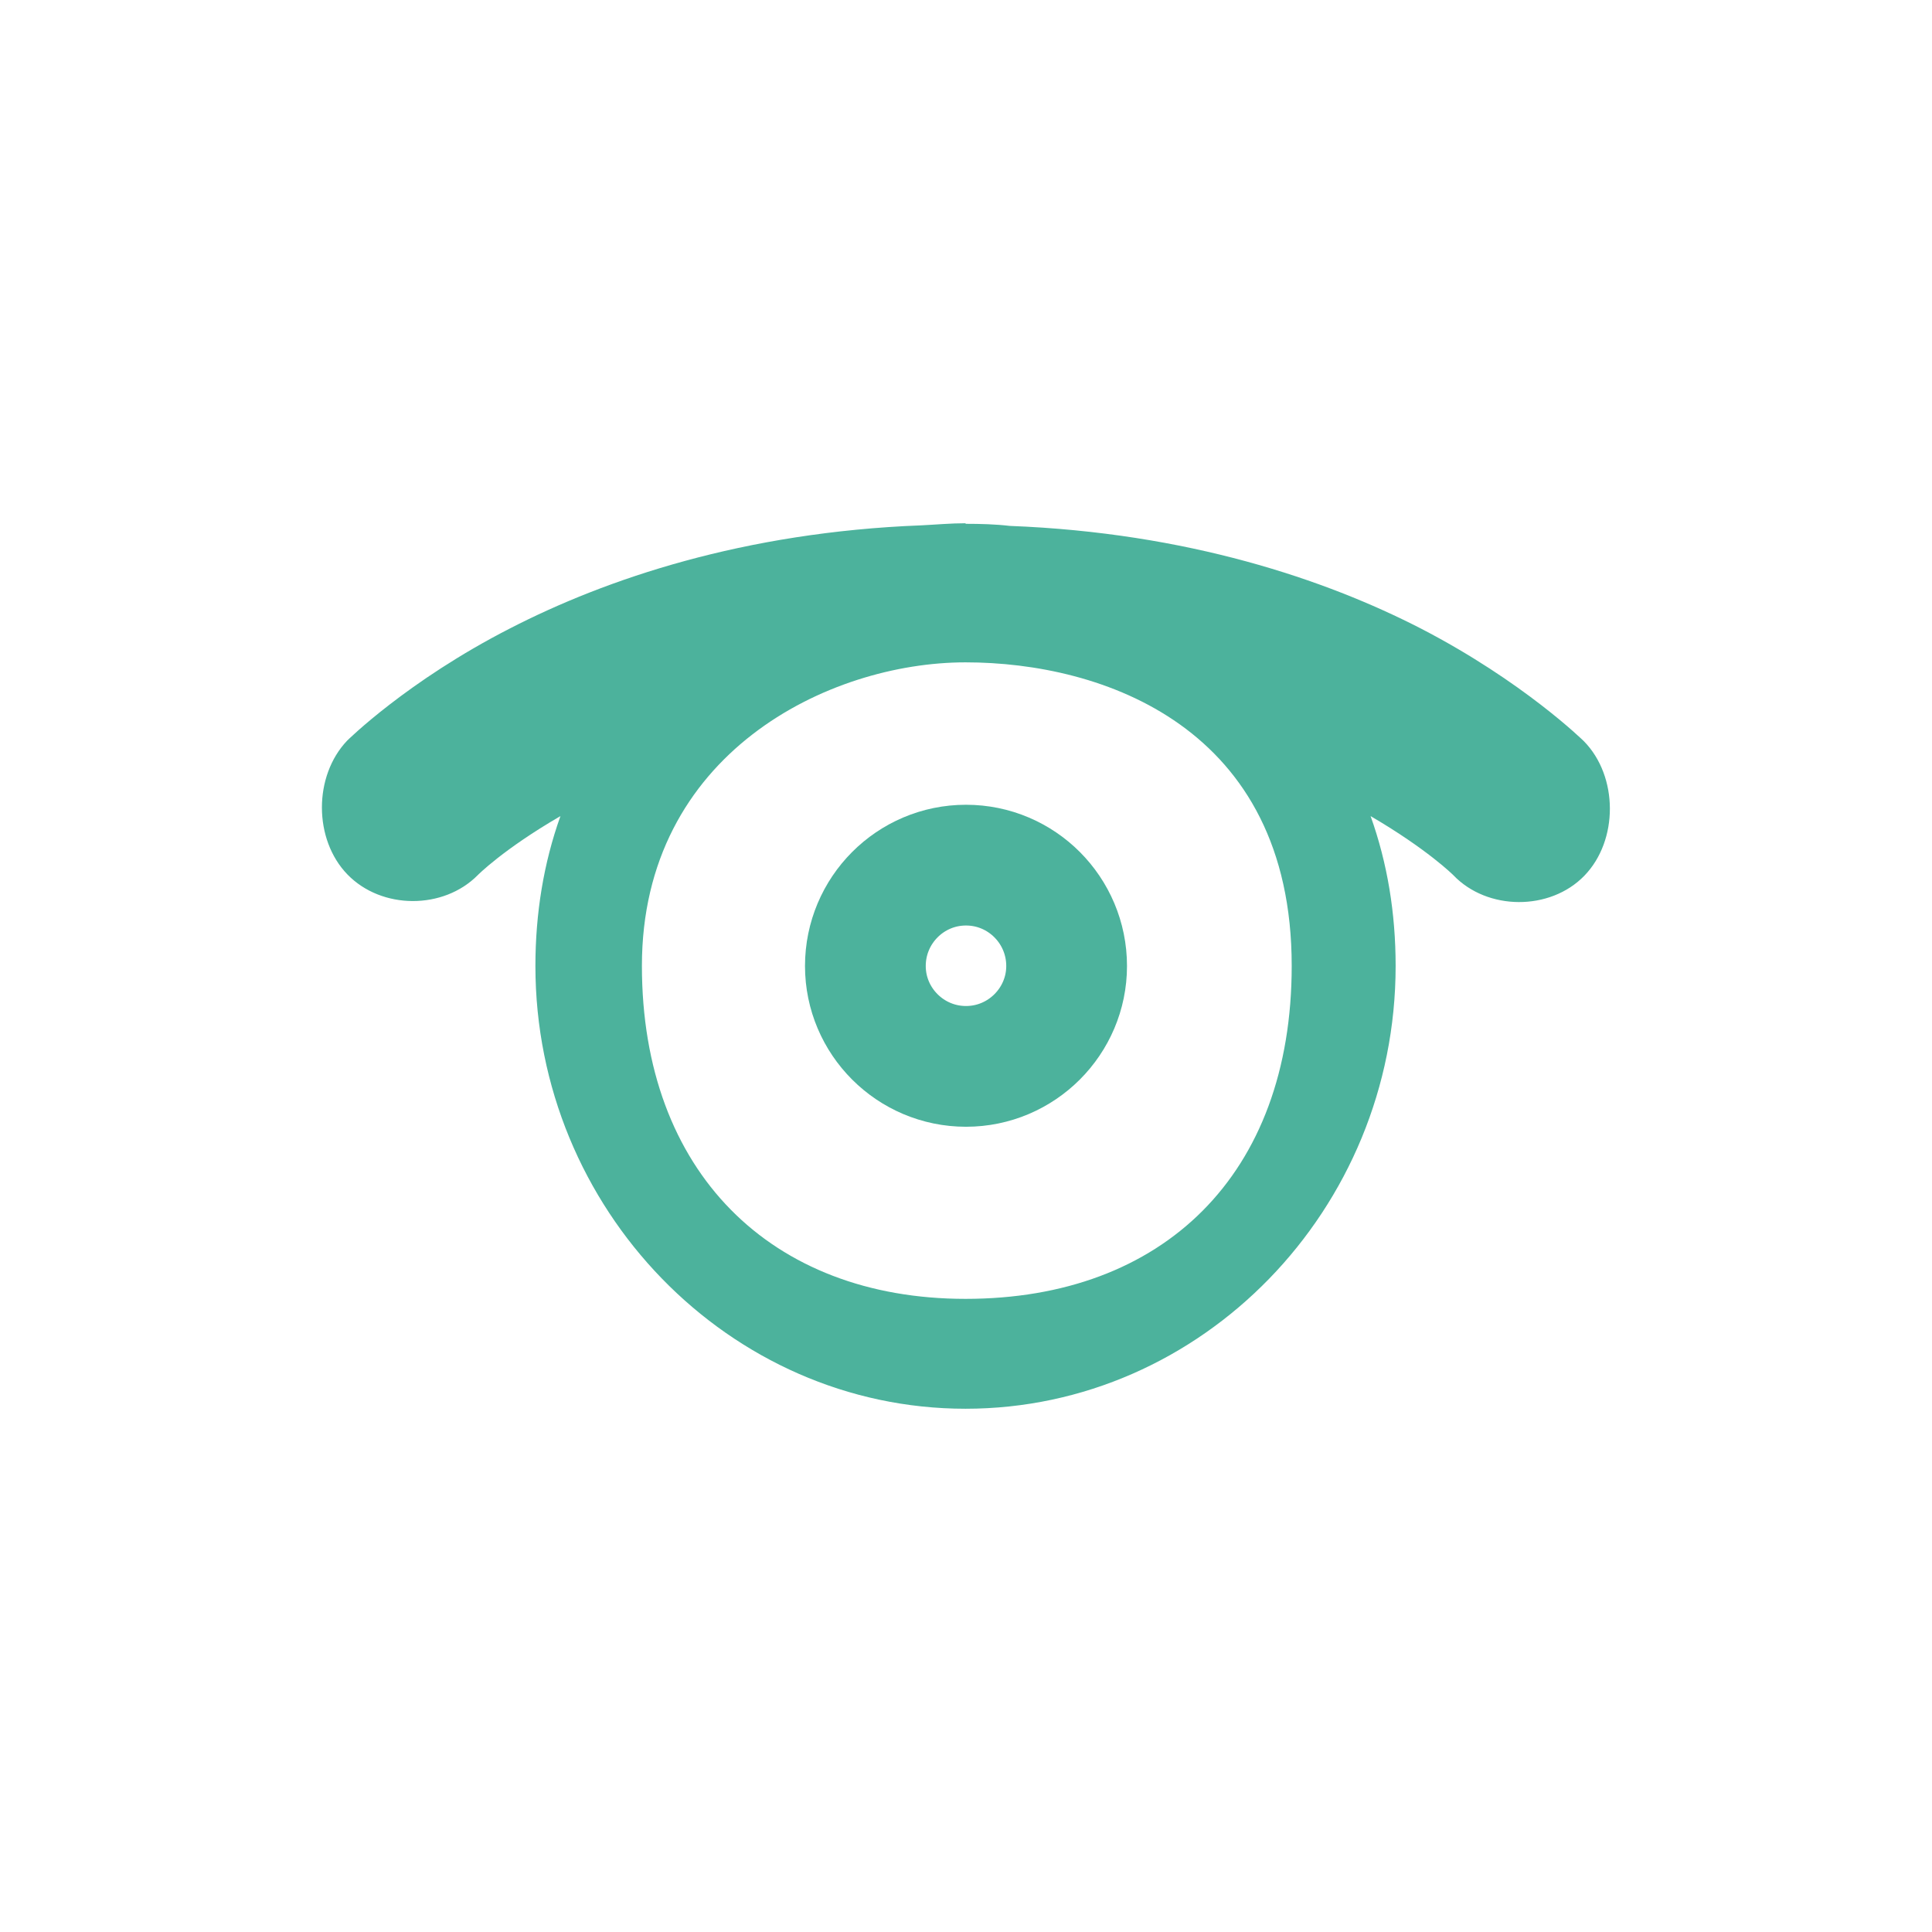 <svg xmlns="http://www.w3.org/2000/svg" viewBox="0 0 24 24">
 <path d="m 11.995 6.5 c -0.187 0 -0.366 0.017 -0.55 0.026 c -2.212 0.085 -3.92 0.669 -5.105 1.278 -1.283 0.656 -2.028 1.397 -2.028 1.397 c -0.418 0.439 -0.418 1.227 0.004 1.662 0.426 0.439 1.193 0.439 1.619 0.008 0 0 0.315 -0.32 1.027 -0.733 c -0.209 0.584 -0.311 1.21 -0.311 1.862 c 0 3.02 2.408 5.5 5.343 5.5 2.936 0 5.343 -2.475 5.343 -5.5 0 -0.656 -0.102 -1.278 -0.311 -1.862 0.707 0.413 1.027 0.733 1.027 0.733 0.422 0.443 1.202 0.447 1.628 0.008 0.426 -0.439 0.422 -1.235 -0.004 -1.67 0 0 -0.75 -0.741 -2.028 -1.402 c -1.185 -0.609 -2.898 -1.189 -5.105 -1.274 -0.179 -0.021 -0.366 -0.026 -0.55 -0.026 m 0 1.721 c 1.7 0 4.052 0.801 4.052 3.77 0 2.599 -1.602 4.137 -4.052 4.137 -2.416 0 -4.02 -1.576 -4.02 -4.137 0 -2.637 2.318 -3.77 4.02 -3.77 z" style="fill:#4cb29c"/>
 <path d="m 13.25 12 c 0 0.684 -0.559 1.247 -1.25 1.247 -0.691 0 -1.25 -0.562 -1.25 -1.247 0 -0.691 0.559 -1.253 1.25 -1.253 c 0.691 0 1.25 0.562 1.25 1.253 z" style="stroke-dasharray:none;fill:none;stroke-miterlimit:4;stroke:#4cb29c;stroke-linecap:round;stroke-linejoin:round;stroke-width:1.5"/>
</svg>
